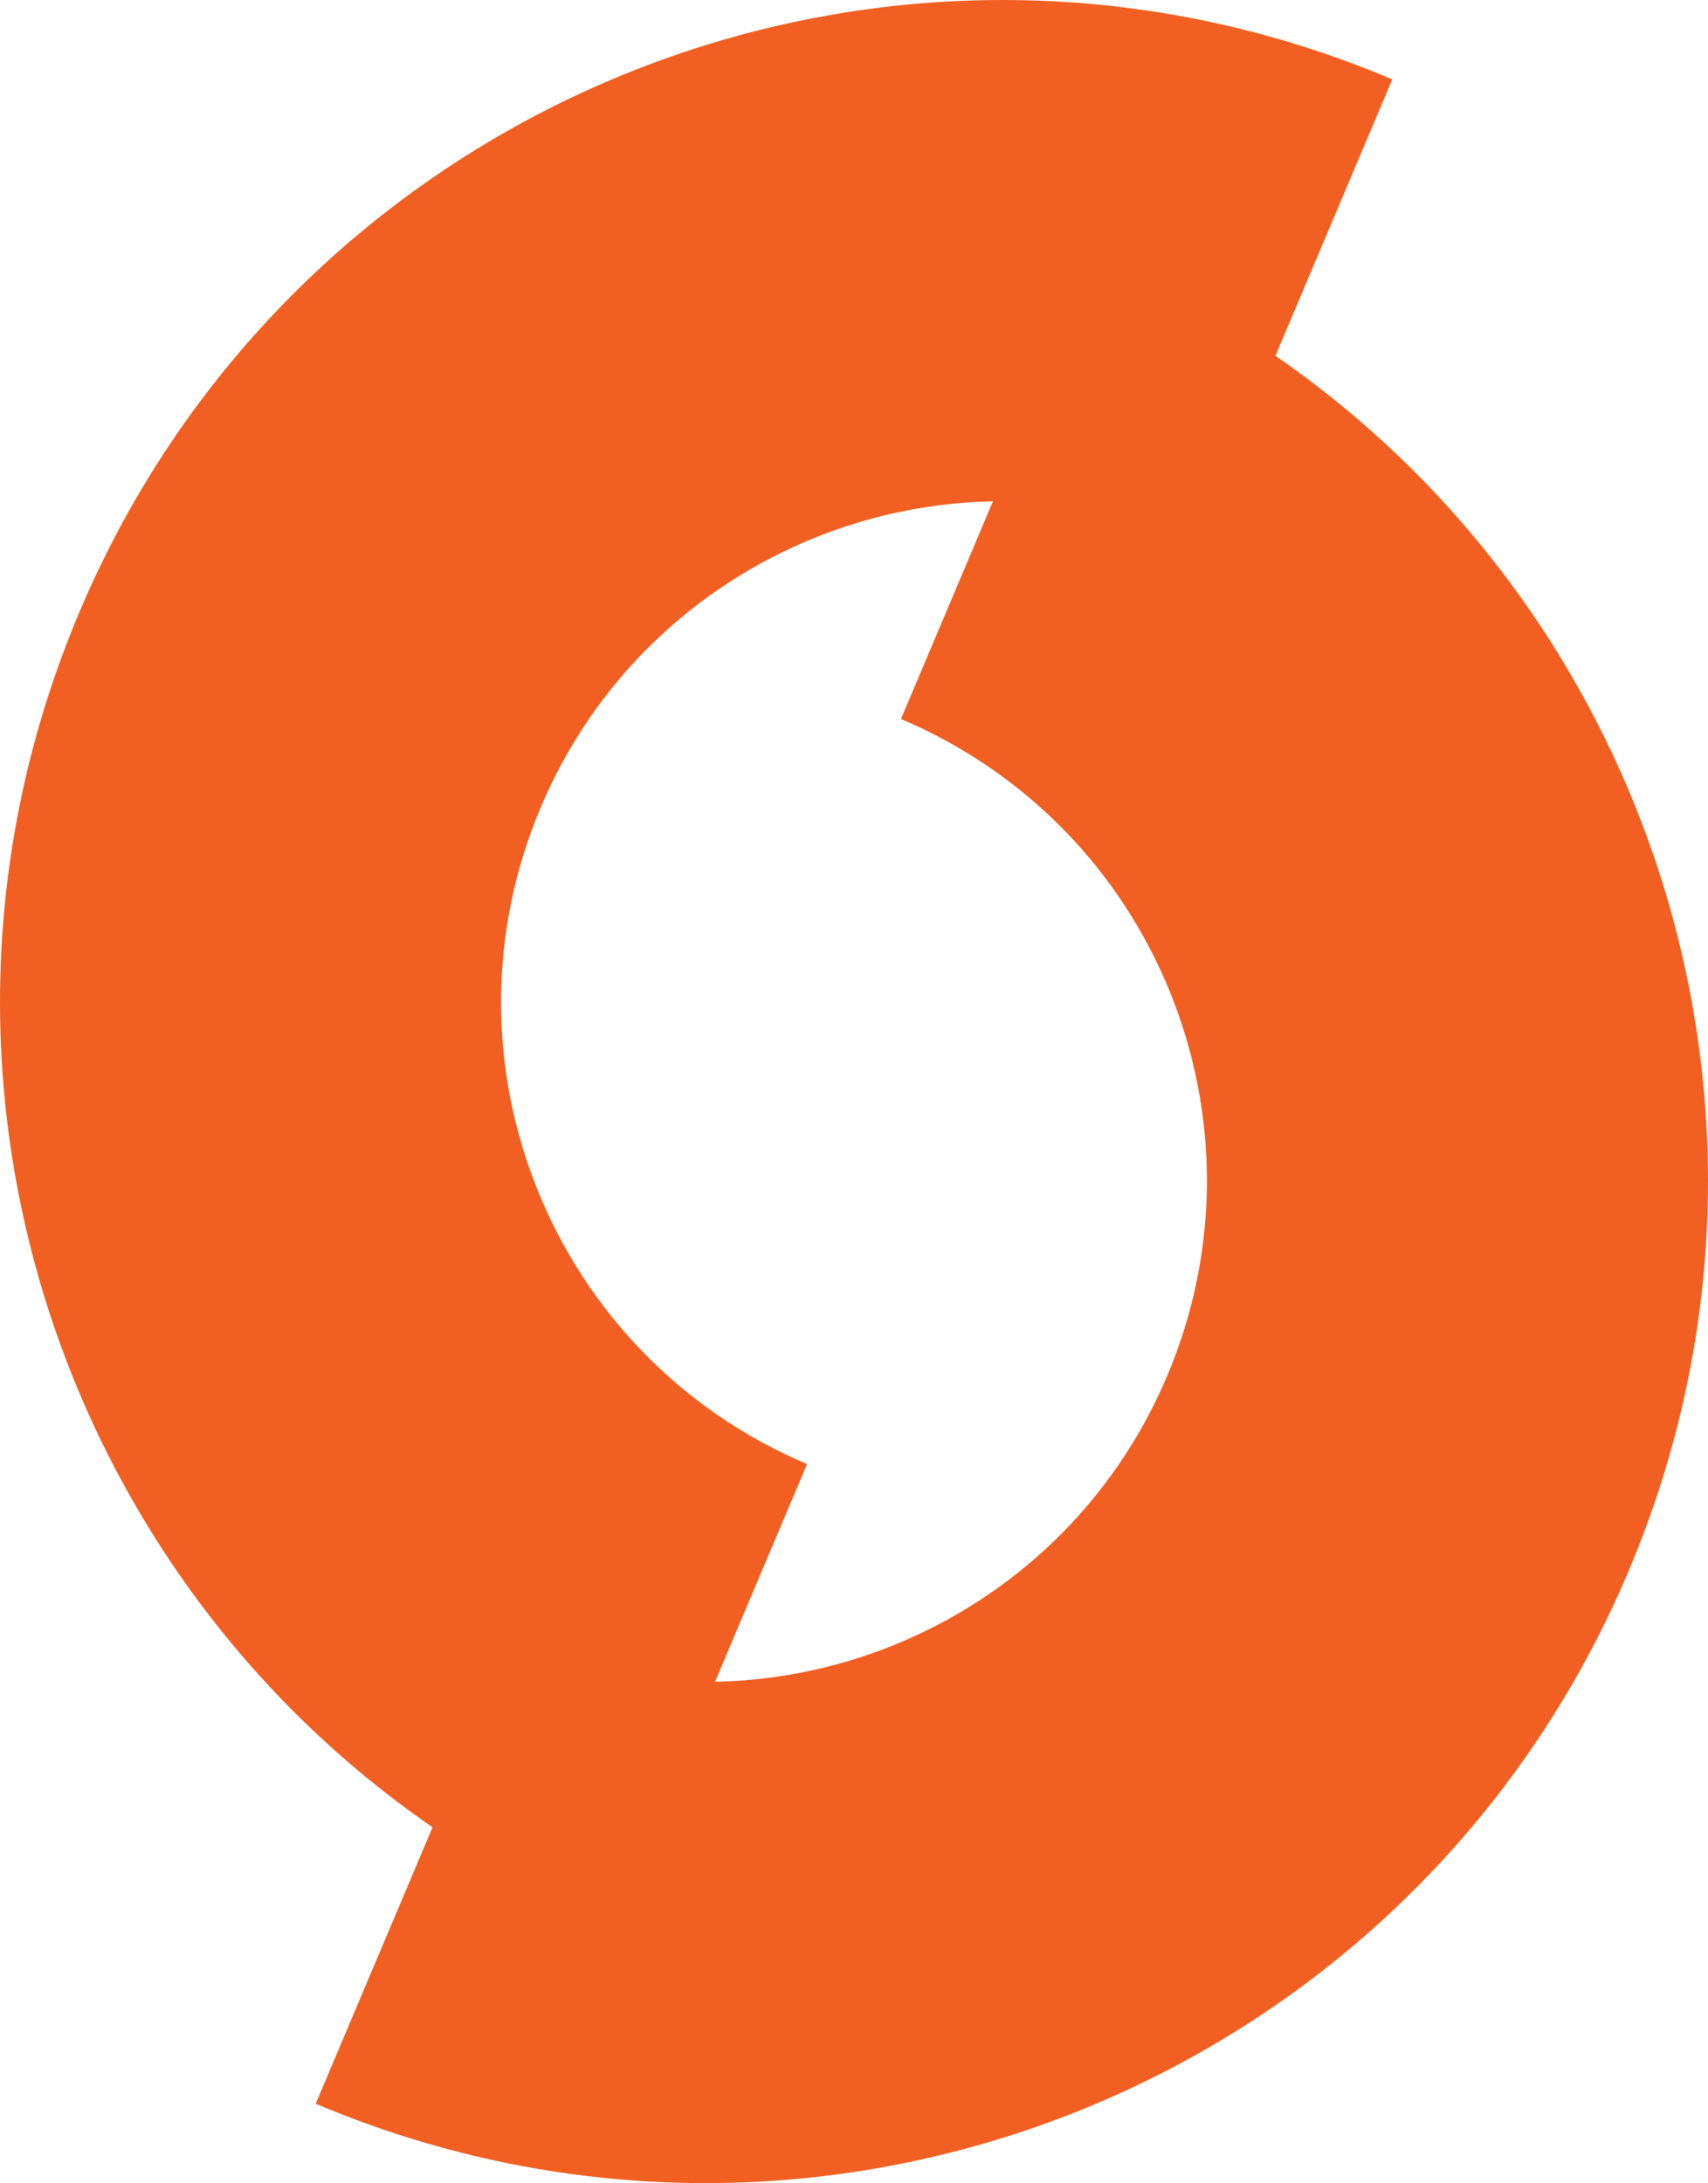 <?xml version="1.0" encoding="UTF-8"?>
<svg id="Calque_2" data-name="Calque 2" xmlns="http://www.w3.org/2000/svg" viewBox="0 0 718.2 917.62">
  <defs>
    <style>
      .cls-1 {
        fill: #f16022;
        fill-rule: evenodd;
      }
    </style>
  </defs>
  <g id="Calque_9" data-name="Calque 9">
    <g>
      <path class="cls-1" d="M585.45,33.37C371.15-57.24,123.98,43.03,33.37,257.32c-90.61,214.3,9.66,461.47,223.95,552.08l82.03-194.01c-107.15-45.3-157.28-168.89-111.98-276.04,45.3-107.15,168.89-157.28,276.04-111.98l82.03-194.01Z"/>
      <path class="cls-1" d="M460.88,108.22c214.3,90.61,314.56,337.78,223.95,552.08-90.61,214.3-337.78,314.56-552.08,223.95l82.03-194.01c107.15,45.3,230.74-4.83,276.04-111.98,45.3-107.15-4.83-230.74-111.98-276.04l82.03-194.01Z"/>
    </g>
  </g>
</svg>